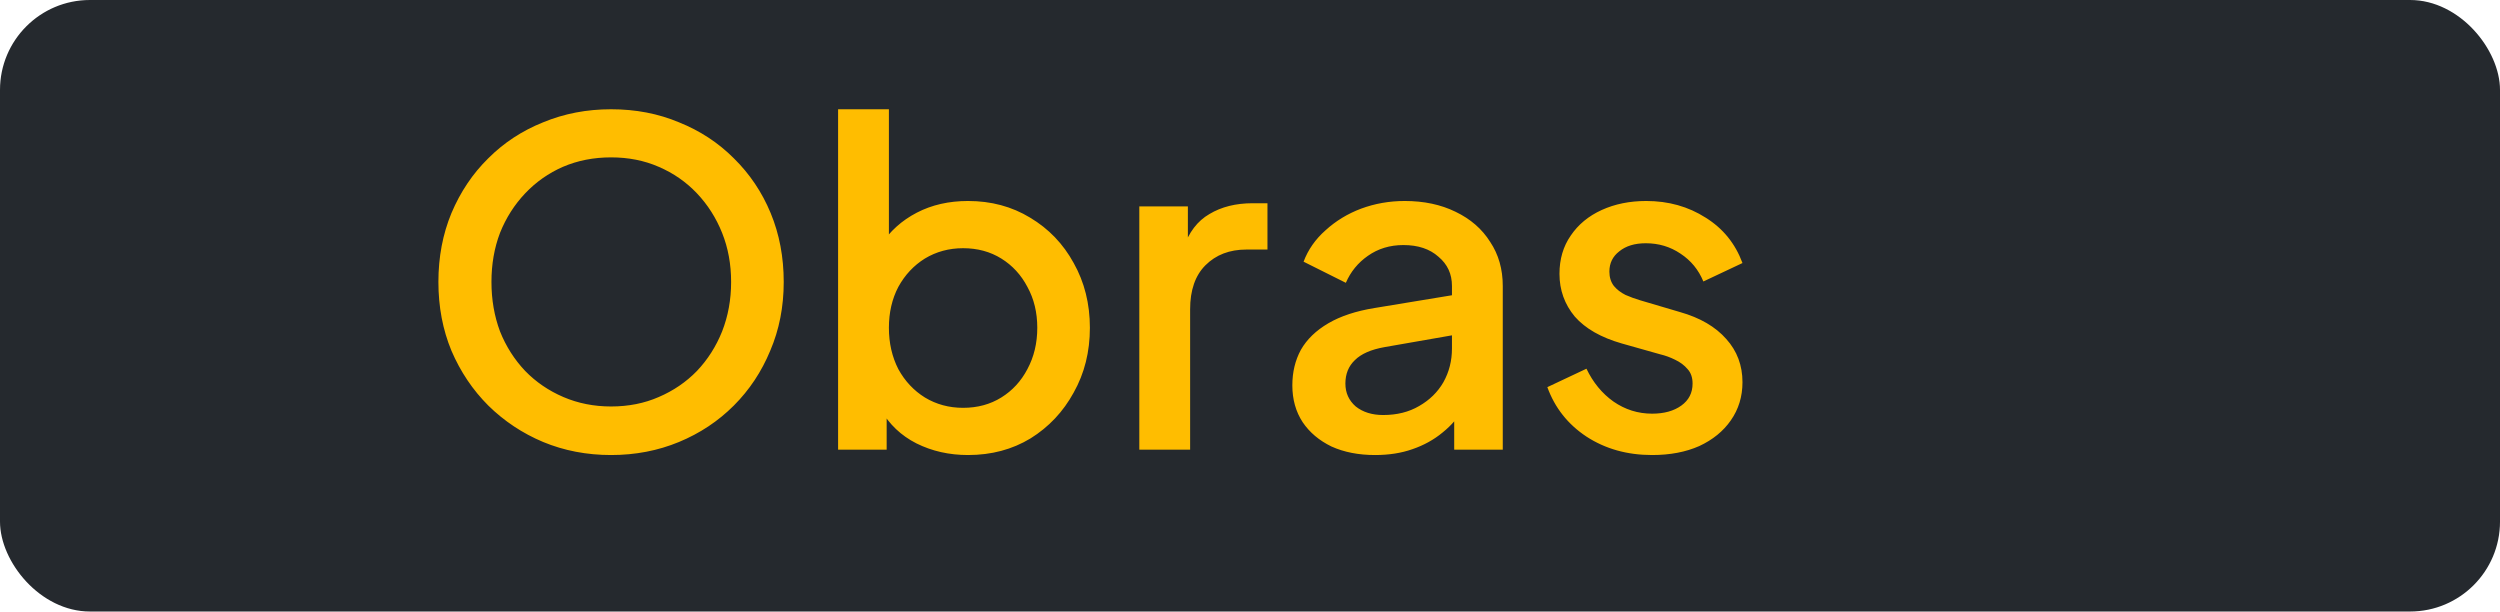 <svg xmlns="http://www.w3.org/2000/svg" width="139" height="34" viewBox="0 0 139 34" fill="none"><rect width="139" height="34" rx="5" fill="#25292E"></rect><path d="M33.975 25.3C32.625 25.3 31.367 25.058 30.2 24.575C29.05 24.092 28.033 23.417 27.15 22.55C26.283 21.683 25.6 20.667 25.1 19.5C24.617 18.333 24.375 17.058 24.375 15.675C24.375 14.292 24.617 13.017 25.1 11.85C25.6 10.667 26.283 9.65 27.15 8.8C28.017 7.933 29.033 7.267 30.2 6.8C31.367 6.317 32.625 6.075 33.975 6.075C35.342 6.075 36.6 6.317 37.75 6.8C38.917 7.267 39.933 7.933 40.8 8.8C41.683 9.667 42.367 10.683 42.85 11.85C43.333 13.017 43.575 14.292 43.575 15.675C43.575 17.058 43.325 18.333 42.825 19.5C42.342 20.667 41.667 21.683 40.8 22.55C39.933 23.417 38.917 24.092 37.75 24.575C36.583 25.058 35.325 25.3 33.975 25.3ZM33.975 22.6C34.942 22.6 35.825 22.425 36.625 22.075C37.442 21.725 38.15 21.242 38.75 20.625C39.35 19.992 39.817 19.258 40.15 18.425C40.483 17.575 40.65 16.658 40.65 15.675C40.65 14.692 40.483 13.783 40.15 12.95C39.817 12.117 39.35 11.383 38.75 10.75C38.15 10.117 37.442 9.625 36.625 9.275C35.825 8.925 34.942 8.75 33.975 8.75C33.008 8.75 32.117 8.925 31.3 9.275C30.5 9.625 29.8 10.117 29.2 10.75C28.6 11.383 28.133 12.117 27.8 12.95C27.483 13.783 27.325 14.692 27.325 15.675C27.325 16.658 27.483 17.575 27.8 18.425C28.133 19.258 28.6 19.992 29.2 20.625C29.8 21.242 30.508 21.725 31.325 22.075C32.142 22.425 33.025 22.6 33.975 22.6ZM53.823 25.3C52.773 25.3 51.815 25.083 50.948 24.65C50.098 24.217 49.44 23.592 48.973 22.775L49.298 22.25V25H46.598V6.075H49.423V14.275L48.973 13.625C49.473 12.858 50.14 12.258 50.973 11.825C51.807 11.392 52.757 11.175 53.823 11.175C55.107 11.175 56.257 11.483 57.273 12.1C58.307 12.717 59.115 13.558 59.698 14.625C60.298 15.692 60.598 16.892 60.598 18.225C60.598 19.558 60.298 20.758 59.698 21.825C59.115 22.892 58.315 23.742 57.298 24.375C56.282 24.992 55.123 25.3 53.823 25.3ZM53.548 22.675C54.348 22.675 55.057 22.483 55.673 22.1C56.29 21.717 56.773 21.192 57.123 20.525C57.49 19.842 57.673 19.075 57.673 18.225C57.673 17.375 57.49 16.617 57.123 15.95C56.773 15.283 56.29 14.758 55.673 14.375C55.057 13.992 54.348 13.8 53.548 13.8C52.765 13.8 52.057 13.992 51.423 14.375C50.807 14.758 50.315 15.283 49.948 15.95C49.598 16.617 49.423 17.375 49.423 18.225C49.423 19.075 49.598 19.842 49.948 20.525C50.315 21.192 50.807 21.717 51.423 22.1C52.057 22.483 52.765 22.675 53.548 22.675ZM63.346 25V11.475H66.046V14.2L65.796 13.8C66.096 12.917 66.58 12.283 67.246 11.9C67.913 11.5 68.713 11.3 69.646 11.3H70.471V13.875H69.296C68.363 13.875 67.605 14.167 67.021 14.75C66.455 15.317 66.171 16.133 66.171 17.2V25H63.346ZM76.454 25.3C75.537 25.3 74.729 25.142 74.029 24.825C73.346 24.492 72.812 24.042 72.429 23.475C72.046 22.892 71.854 22.208 71.854 21.425C71.854 20.692 72.012 20.033 72.329 19.45C72.662 18.867 73.171 18.375 73.854 17.975C74.537 17.575 75.396 17.292 76.429 17.125L81.129 16.35V18.575L76.979 19.3C76.229 19.433 75.679 19.675 75.329 20.025C74.979 20.358 74.804 20.792 74.804 21.325C74.804 21.842 74.996 22.267 75.379 22.6C75.779 22.917 76.287 23.075 76.904 23.075C77.671 23.075 78.337 22.908 78.904 22.575C79.487 22.242 79.937 21.8 80.254 21.25C80.571 20.683 80.729 20.058 80.729 19.375V15.9C80.729 15.233 80.479 14.692 79.979 14.275C79.496 13.842 78.846 13.625 78.029 13.625C77.279 13.625 76.621 13.825 76.054 14.225C75.504 14.608 75.096 15.108 74.829 15.725L72.479 14.55C72.729 13.883 73.137 13.3 73.704 12.8C74.271 12.283 74.929 11.883 75.679 11.6C76.446 11.317 77.254 11.175 78.104 11.175C79.171 11.175 80.112 11.375 80.929 11.775C81.762 12.175 82.404 12.733 82.854 13.45C83.321 14.15 83.554 14.967 83.554 15.9V25H80.854V22.55L81.429 22.625C81.112 23.175 80.704 23.65 80.204 24.05C79.721 24.45 79.162 24.758 78.529 24.975C77.912 25.192 77.221 25.3 76.454 25.3ZM91.857 25.3C90.474 25.3 89.257 24.958 88.207 24.275C87.174 23.592 86.449 22.675 86.032 21.525L88.207 20.5C88.574 21.267 89.074 21.875 89.707 22.325C90.357 22.775 91.074 23 91.857 23C92.524 23 93.065 22.85 93.482 22.55C93.899 22.25 94.107 21.842 94.107 21.325C94.107 20.992 94.015 20.725 93.832 20.525C93.649 20.308 93.415 20.133 93.132 20C92.865 19.867 92.59 19.767 92.307 19.7L90.182 19.1C89.015 18.767 88.14 18.267 87.557 17.6C86.99 16.917 86.707 16.125 86.707 15.225C86.707 14.408 86.915 13.7 87.332 13.1C87.749 12.483 88.324 12.008 89.057 11.675C89.79 11.342 90.615 11.175 91.532 11.175C92.765 11.175 93.865 11.483 94.832 12.1C95.799 12.7 96.482 13.542 96.882 14.625L94.707 15.65C94.44 15 94.015 14.483 93.432 14.1C92.865 13.717 92.224 13.525 91.507 13.525C90.89 13.525 90.399 13.675 90.032 13.975C89.665 14.258 89.482 14.633 89.482 15.1C89.482 15.417 89.565 15.683 89.732 15.9C89.899 16.1 90.115 16.267 90.382 16.4C90.649 16.517 90.924 16.617 91.207 16.7L93.407 17.35C94.524 17.667 95.382 18.167 95.982 18.85C96.582 19.517 96.882 20.317 96.882 21.25C96.882 22.05 96.665 22.758 96.232 23.375C95.815 23.975 95.232 24.45 94.482 24.8C93.732 25.133 92.857 25.3 91.857 25.3Z" fill="#FFBD00"></path></svg>